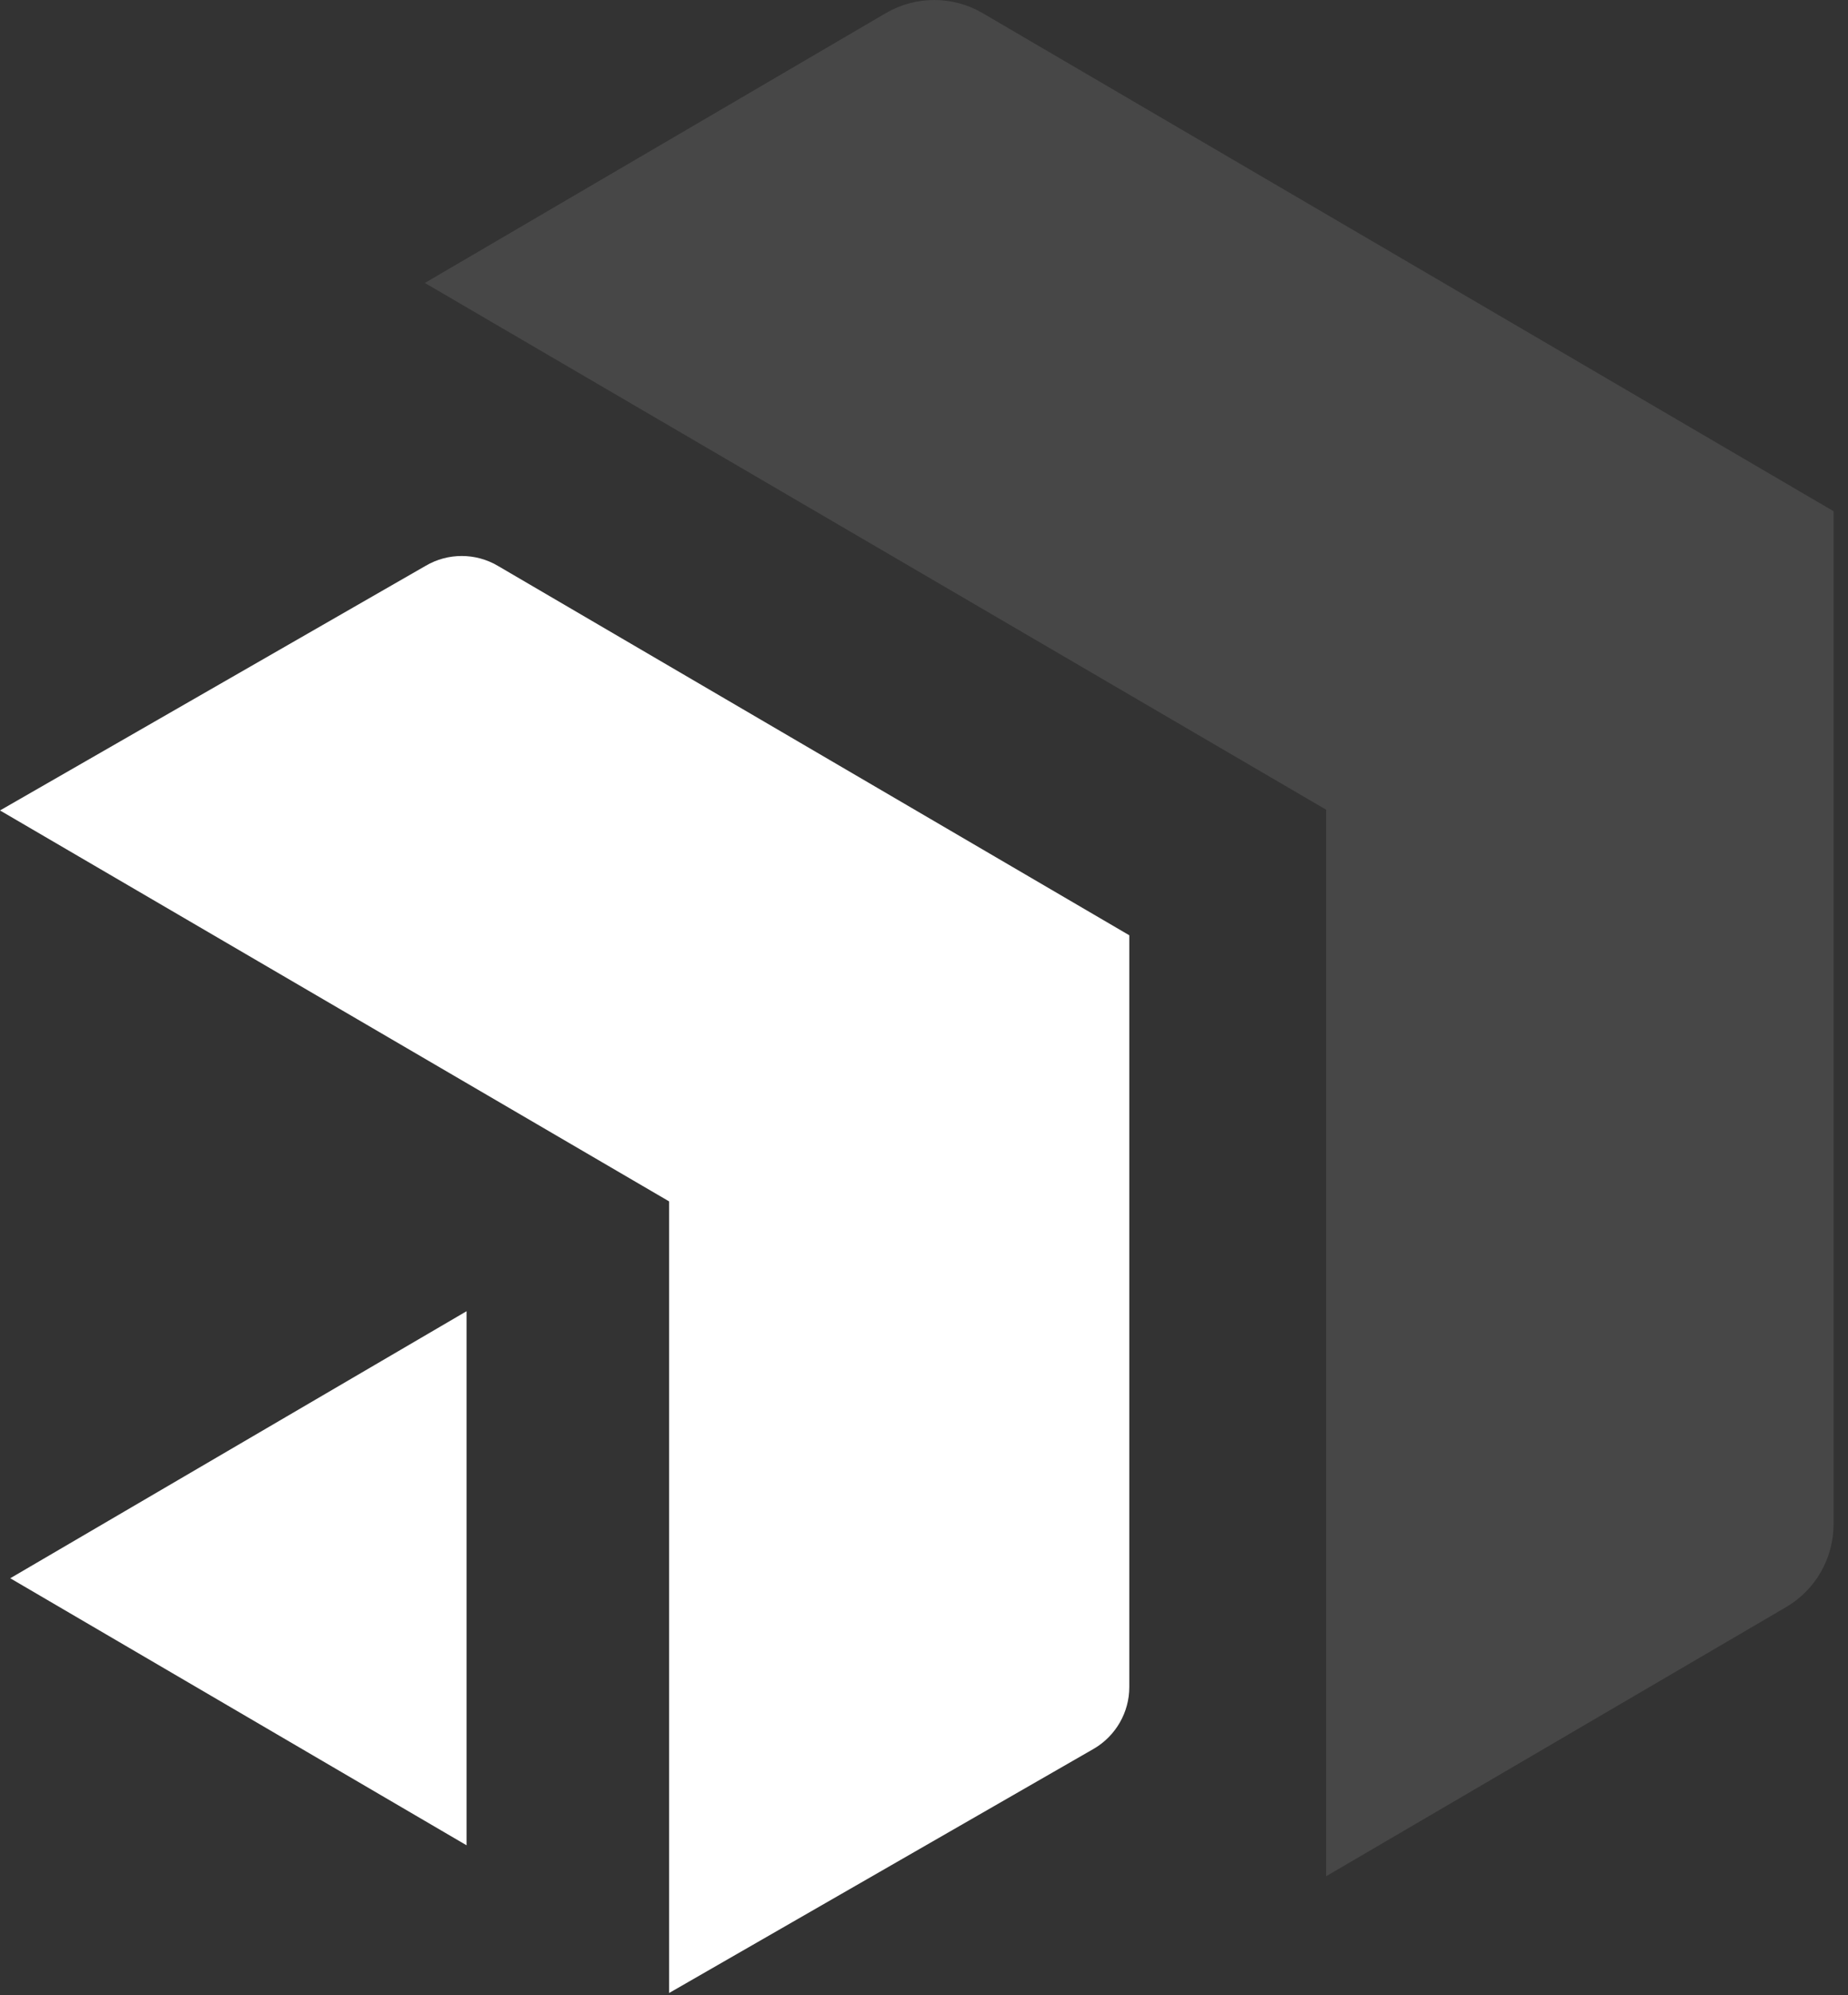 <?xml version="1.0" encoding="UTF-8"?> <svg xmlns="http://www.w3.org/2000/svg" width="101" height="109" viewBox="0 0 101 109" fill="none"><rect x="0" y="0" width="101" height="109" fill="#333333" stroke="none"/><g clip-path="url(#clip0_24_2)"><path opacity="0.1" d="M53.71 0.72C52.07 -0.24 50.05 -0.24 48.41 0.72L23.22 15.46L72.48 44.24V102.51L97.61 87.81C99.22 86.87 100.21 85.15 100.21 83.28V27.93L53.71 0.72Z" fill="white"></path><path d="M23.27 30.91L0 44.28L36.57 65.64V108.89L59.79 95.54C60.98 94.84 61.72 93.56 61.72 92.18V51.1L27.2 30.91C25.99 30.2 24.48 30.2 23.27 30.91Z" fill="white"></path><path d="M25.5 100.82V71.64L0.56 86.23L25.5 100.82Z" fill="white"></path></g><defs><clipPath id="clip0_24_2"><rect width="100.21" height="108.89" fill="white"></rect></clipPath></defs></svg> 